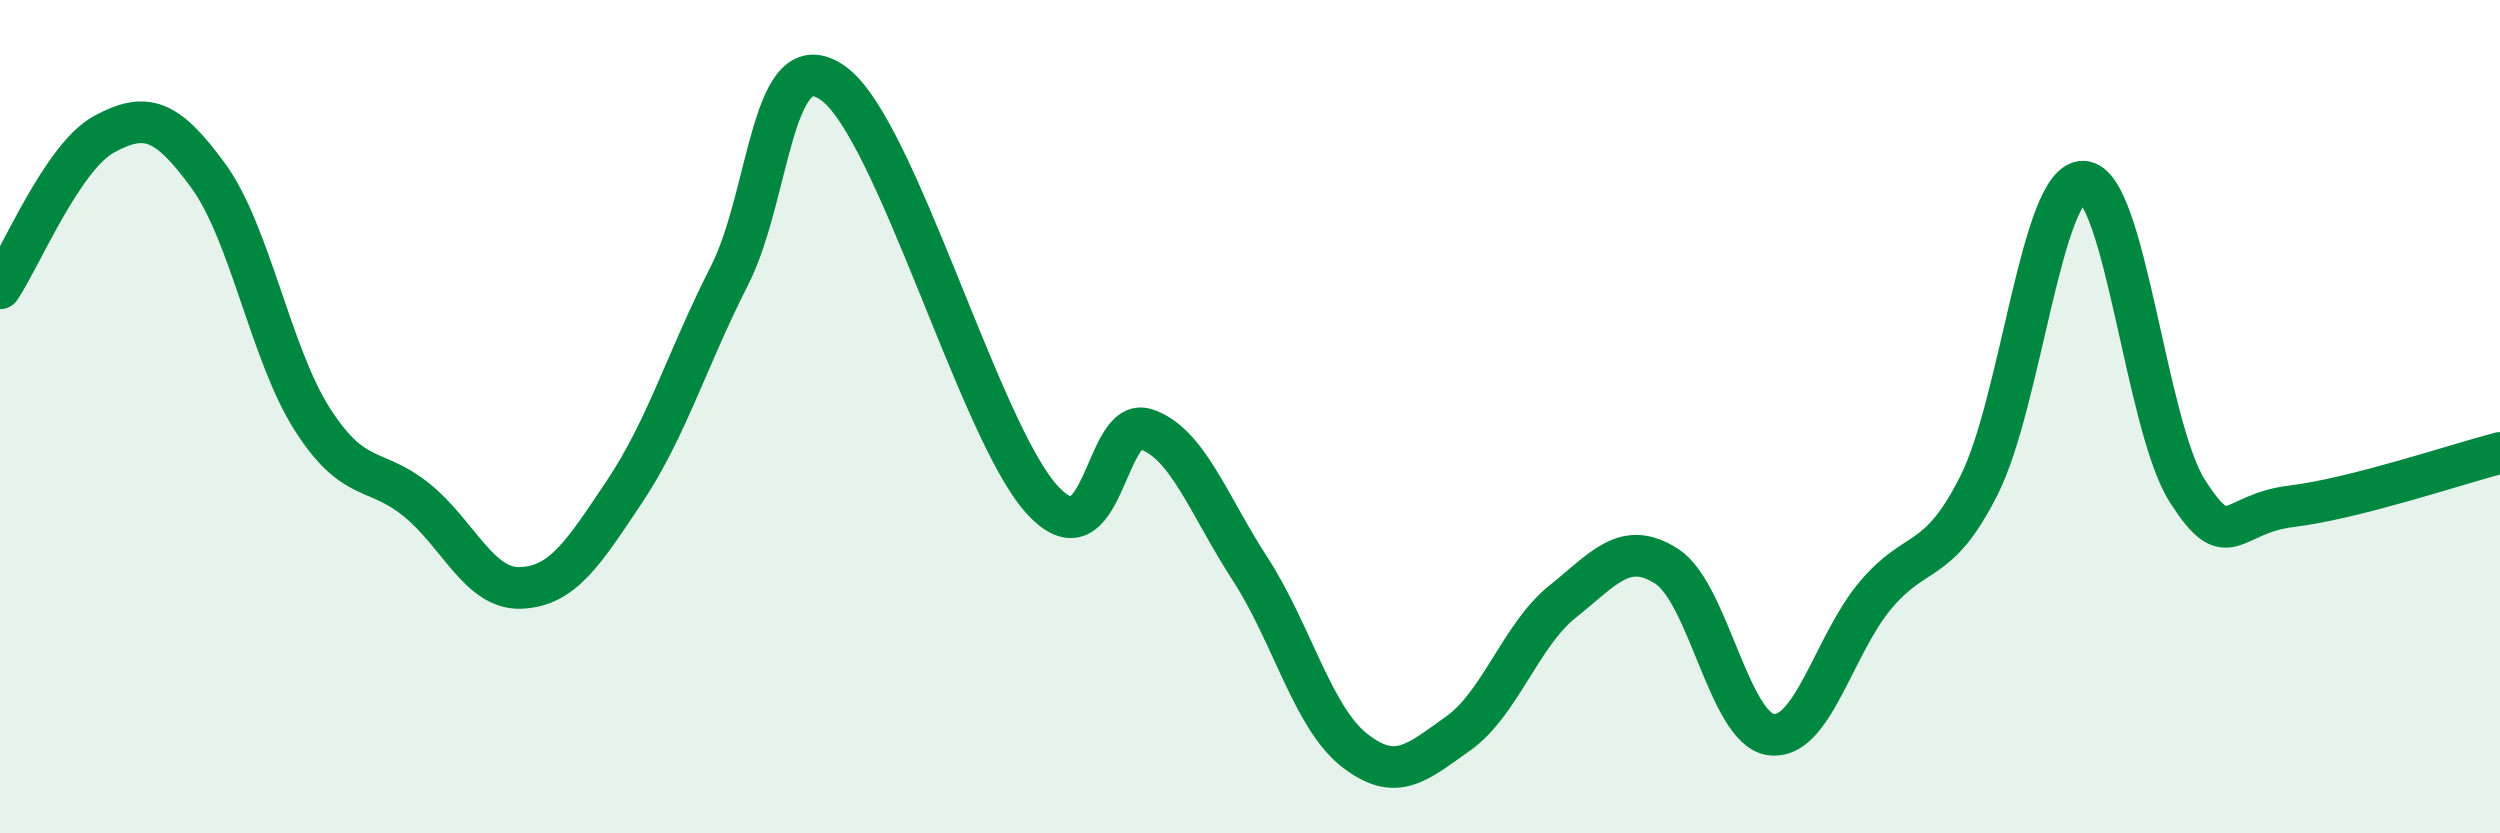 
    <svg width="60" height="20" viewBox="0 0 60 20" xmlns="http://www.w3.org/2000/svg">
      <path
        d="M 0,6.92 C 0.5,6.18 1.5,3.76 2.5,3.22 C 3.5,2.68 4,2.85 5,4.22 C 6,5.59 6.5,8.51 7.5,10.07 C 8.5,11.63 9,11.19 10,12 C 11,12.81 11.5,14.15 12.5,14.11 C 13.5,14.07 14,13.28 15,11.78 C 16,10.28 16.5,8.59 17.5,6.63 C 18.5,4.67 18.5,0.93 20,2 C 21.5,3.07 23.5,10.32 25,11.98 C 26.5,13.64 26.5,9.97 27.5,10.3 C 28.5,10.63 29,12.11 30,13.65 C 31,15.19 31.5,17.21 32.5,18 C 33.5,18.79 34,18.31 35,17.6 C 36,16.89 36.5,15.24 37.5,14.44 C 38.5,13.64 39,12.95 40,13.59 C 41,14.23 41.5,17.49 42.5,17.63 C 43.5,17.77 44,15.5 45,14.3 C 46,13.1 46.5,13.63 47.5,11.64 C 48.5,9.65 49,4.33 50,4.36 C 51,4.39 51.5,10.23 52.5,11.79 C 53.5,13.35 53.5,12.33 55,12.15 C 56.5,11.97 59,11.13 60,10.87L60 20L0 20Z"
        fill="#008740"
        opacity="0.1"
        stroke-linecap="round"
        stroke-linejoin="round"
      />
      <path
        d="M 0,6.92 C 0.5,6.18 1.5,3.76 2.5,3.22 C 3.5,2.68 4,2.85 5,4.22 C 6,5.59 6.5,8.51 7.5,10.07 C 8.5,11.63 9,11.19 10,12 C 11,12.81 11.5,14.15 12.5,14.11 C 13.5,14.07 14,13.28 15,11.78 C 16,10.28 16.5,8.59 17.5,6.63 C 18.5,4.67 18.5,0.93 20,2 C 21.5,3.07 23.5,10.32 25,11.98 C 26.5,13.64 26.5,9.97 27.5,10.3 C 28.5,10.63 29,12.11 30,13.65 C 31,15.19 31.5,17.21 32.5,18 C 33.5,18.79 34,18.31 35,17.6 C 36,16.89 36.5,15.24 37.5,14.44 C 38.5,13.64 39,12.95 40,13.59 C 41,14.23 41.5,17.49 42.5,17.63 C 43.5,17.77 44,15.5 45,14.3 C 46,13.1 46.5,13.63 47.5,11.64 C 48.5,9.65 49,4.33 50,4.36 C 51,4.39 51.5,10.23 52.5,11.79 C 53.5,13.35 53.5,12.33 55,12.15 C 56.5,11.97 59,11.13 60,10.87"
        stroke="#008740"
        stroke-width="1"
        fill="none"
        stroke-linecap="round"
        stroke-linejoin="round"
      />
    </svg>
  